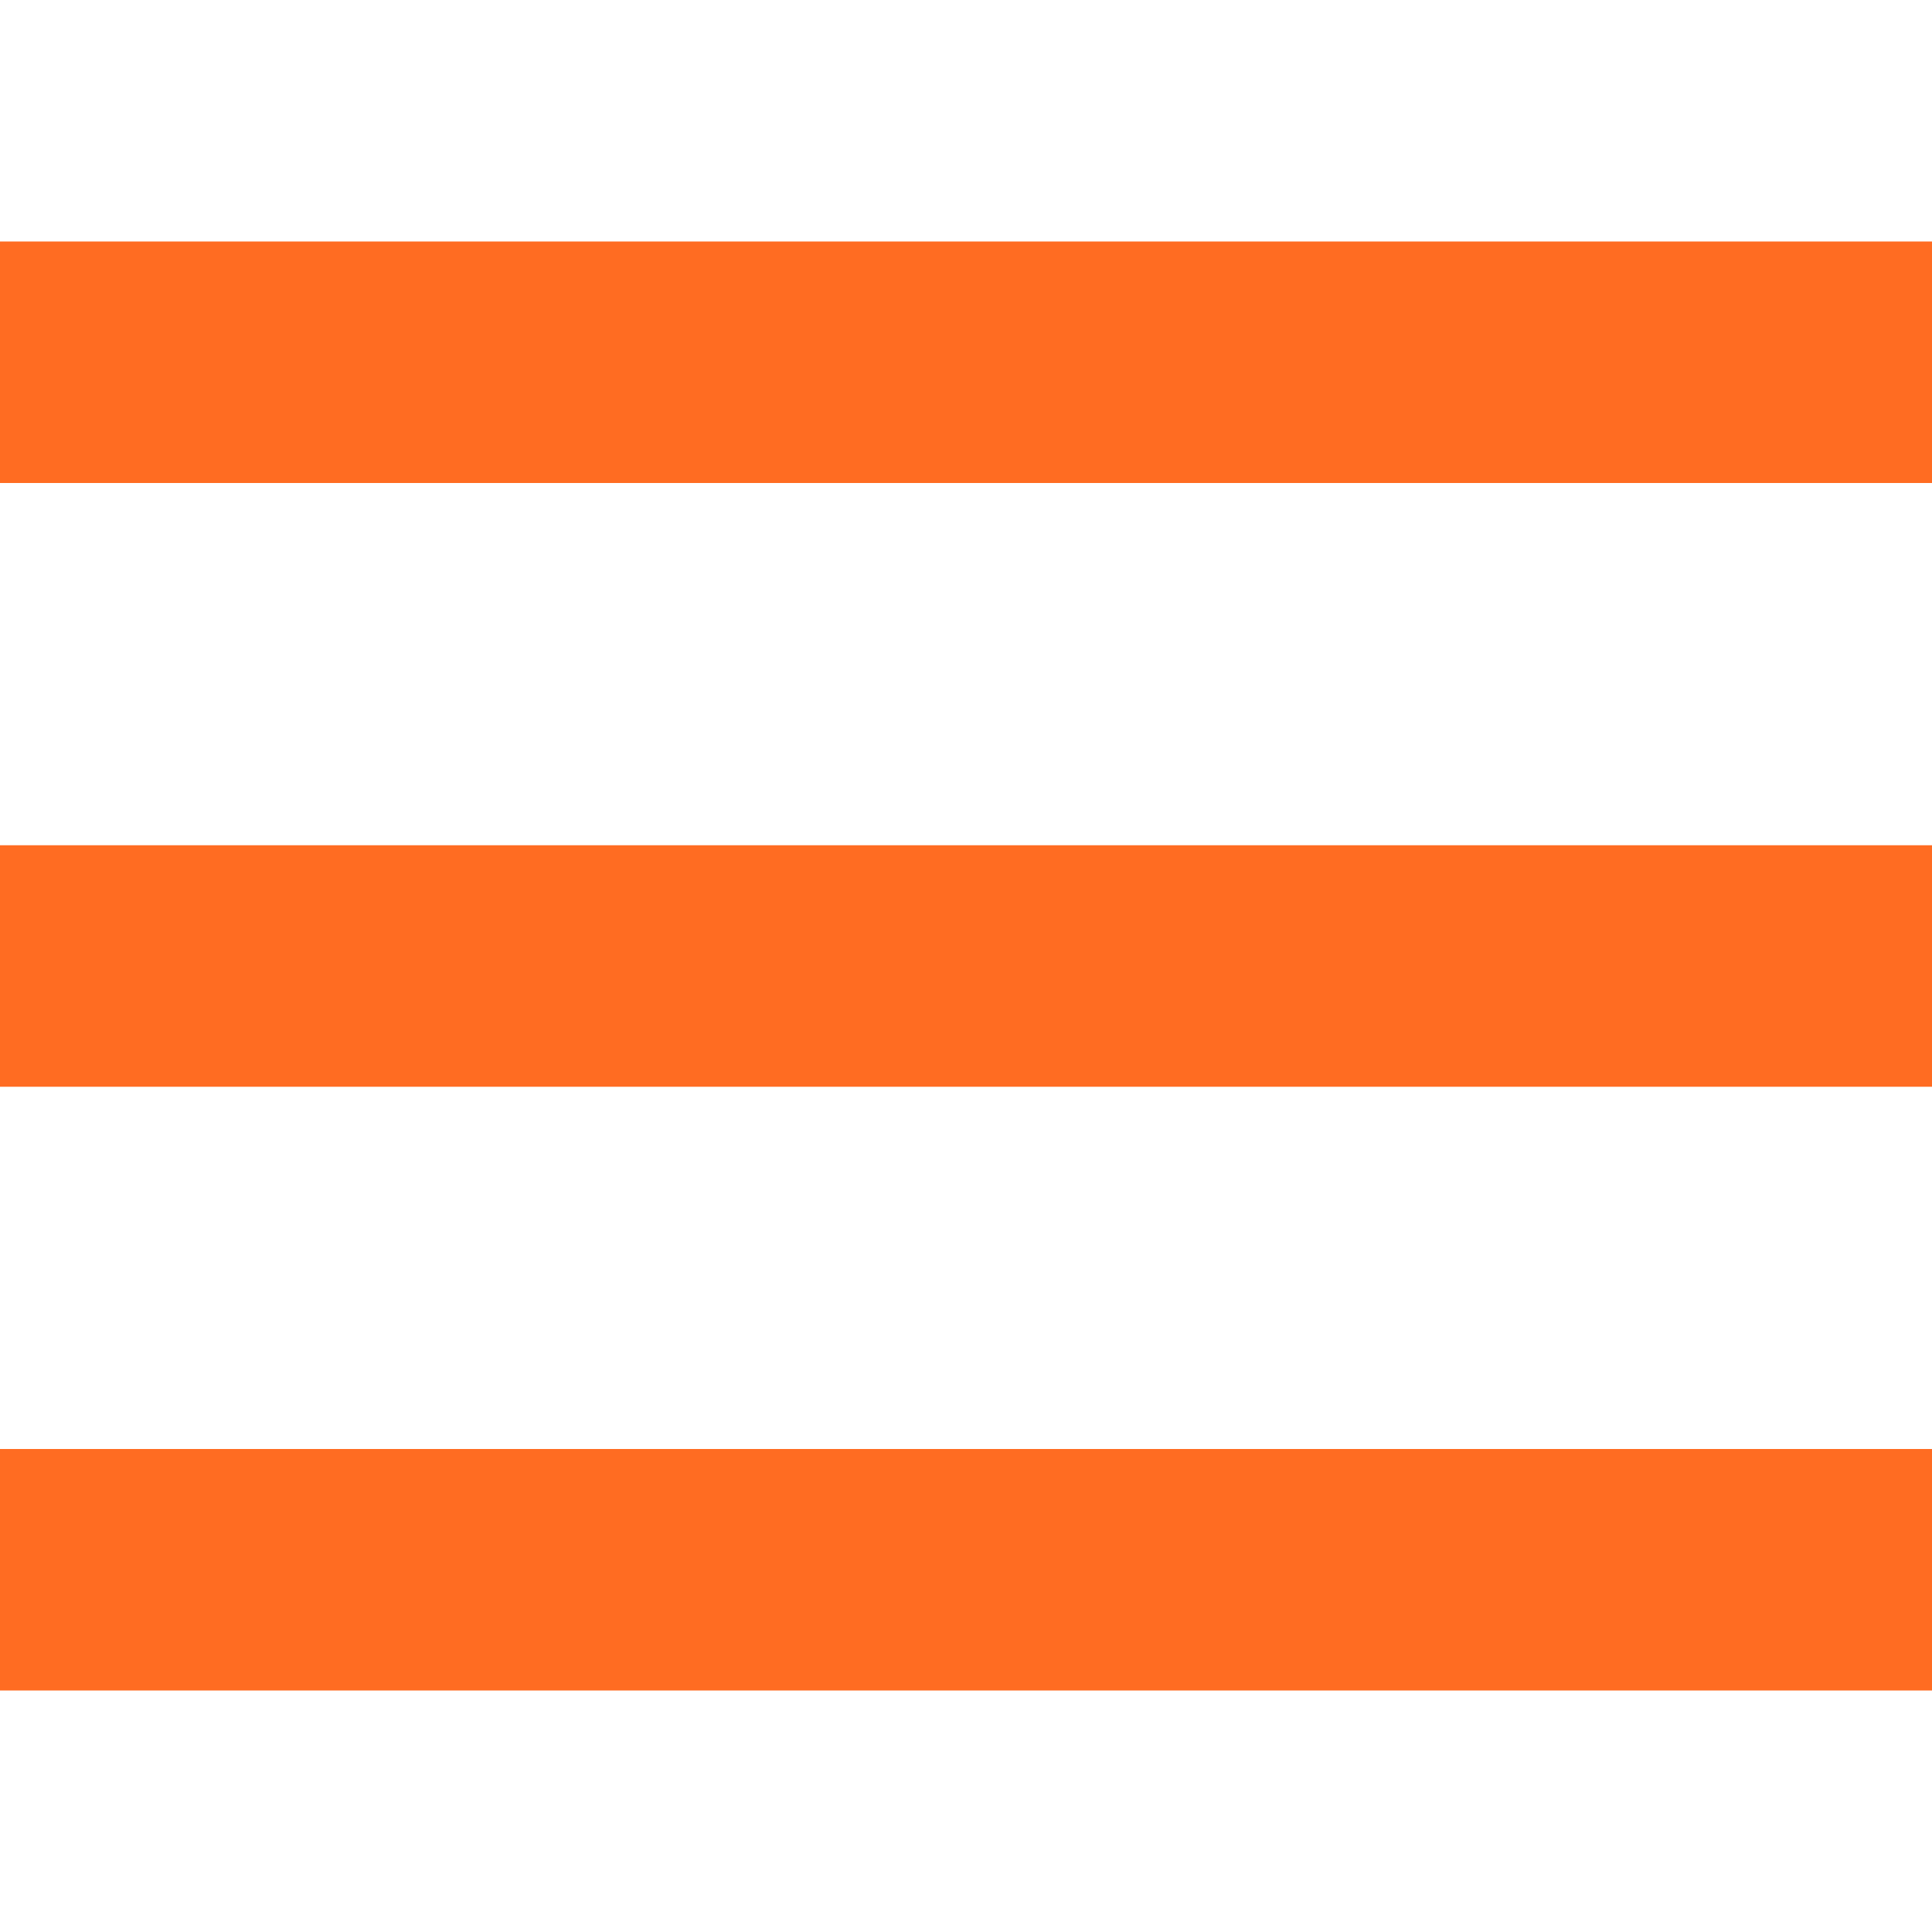 <svg width="16" height="16" viewBox="0 0 16 16" fill="none" xmlns="http://www.w3.org/2000/svg">
<rect width="16" height="16" fill="white"/>
<rect y="2" width="16" height="2" fill="#FF6C22"/>
<rect y="7" width="16" height="2" fill="#FF6C22"/>
<rect y="12" width="16" height="2" fill="#FF6C22"/>
</svg>
